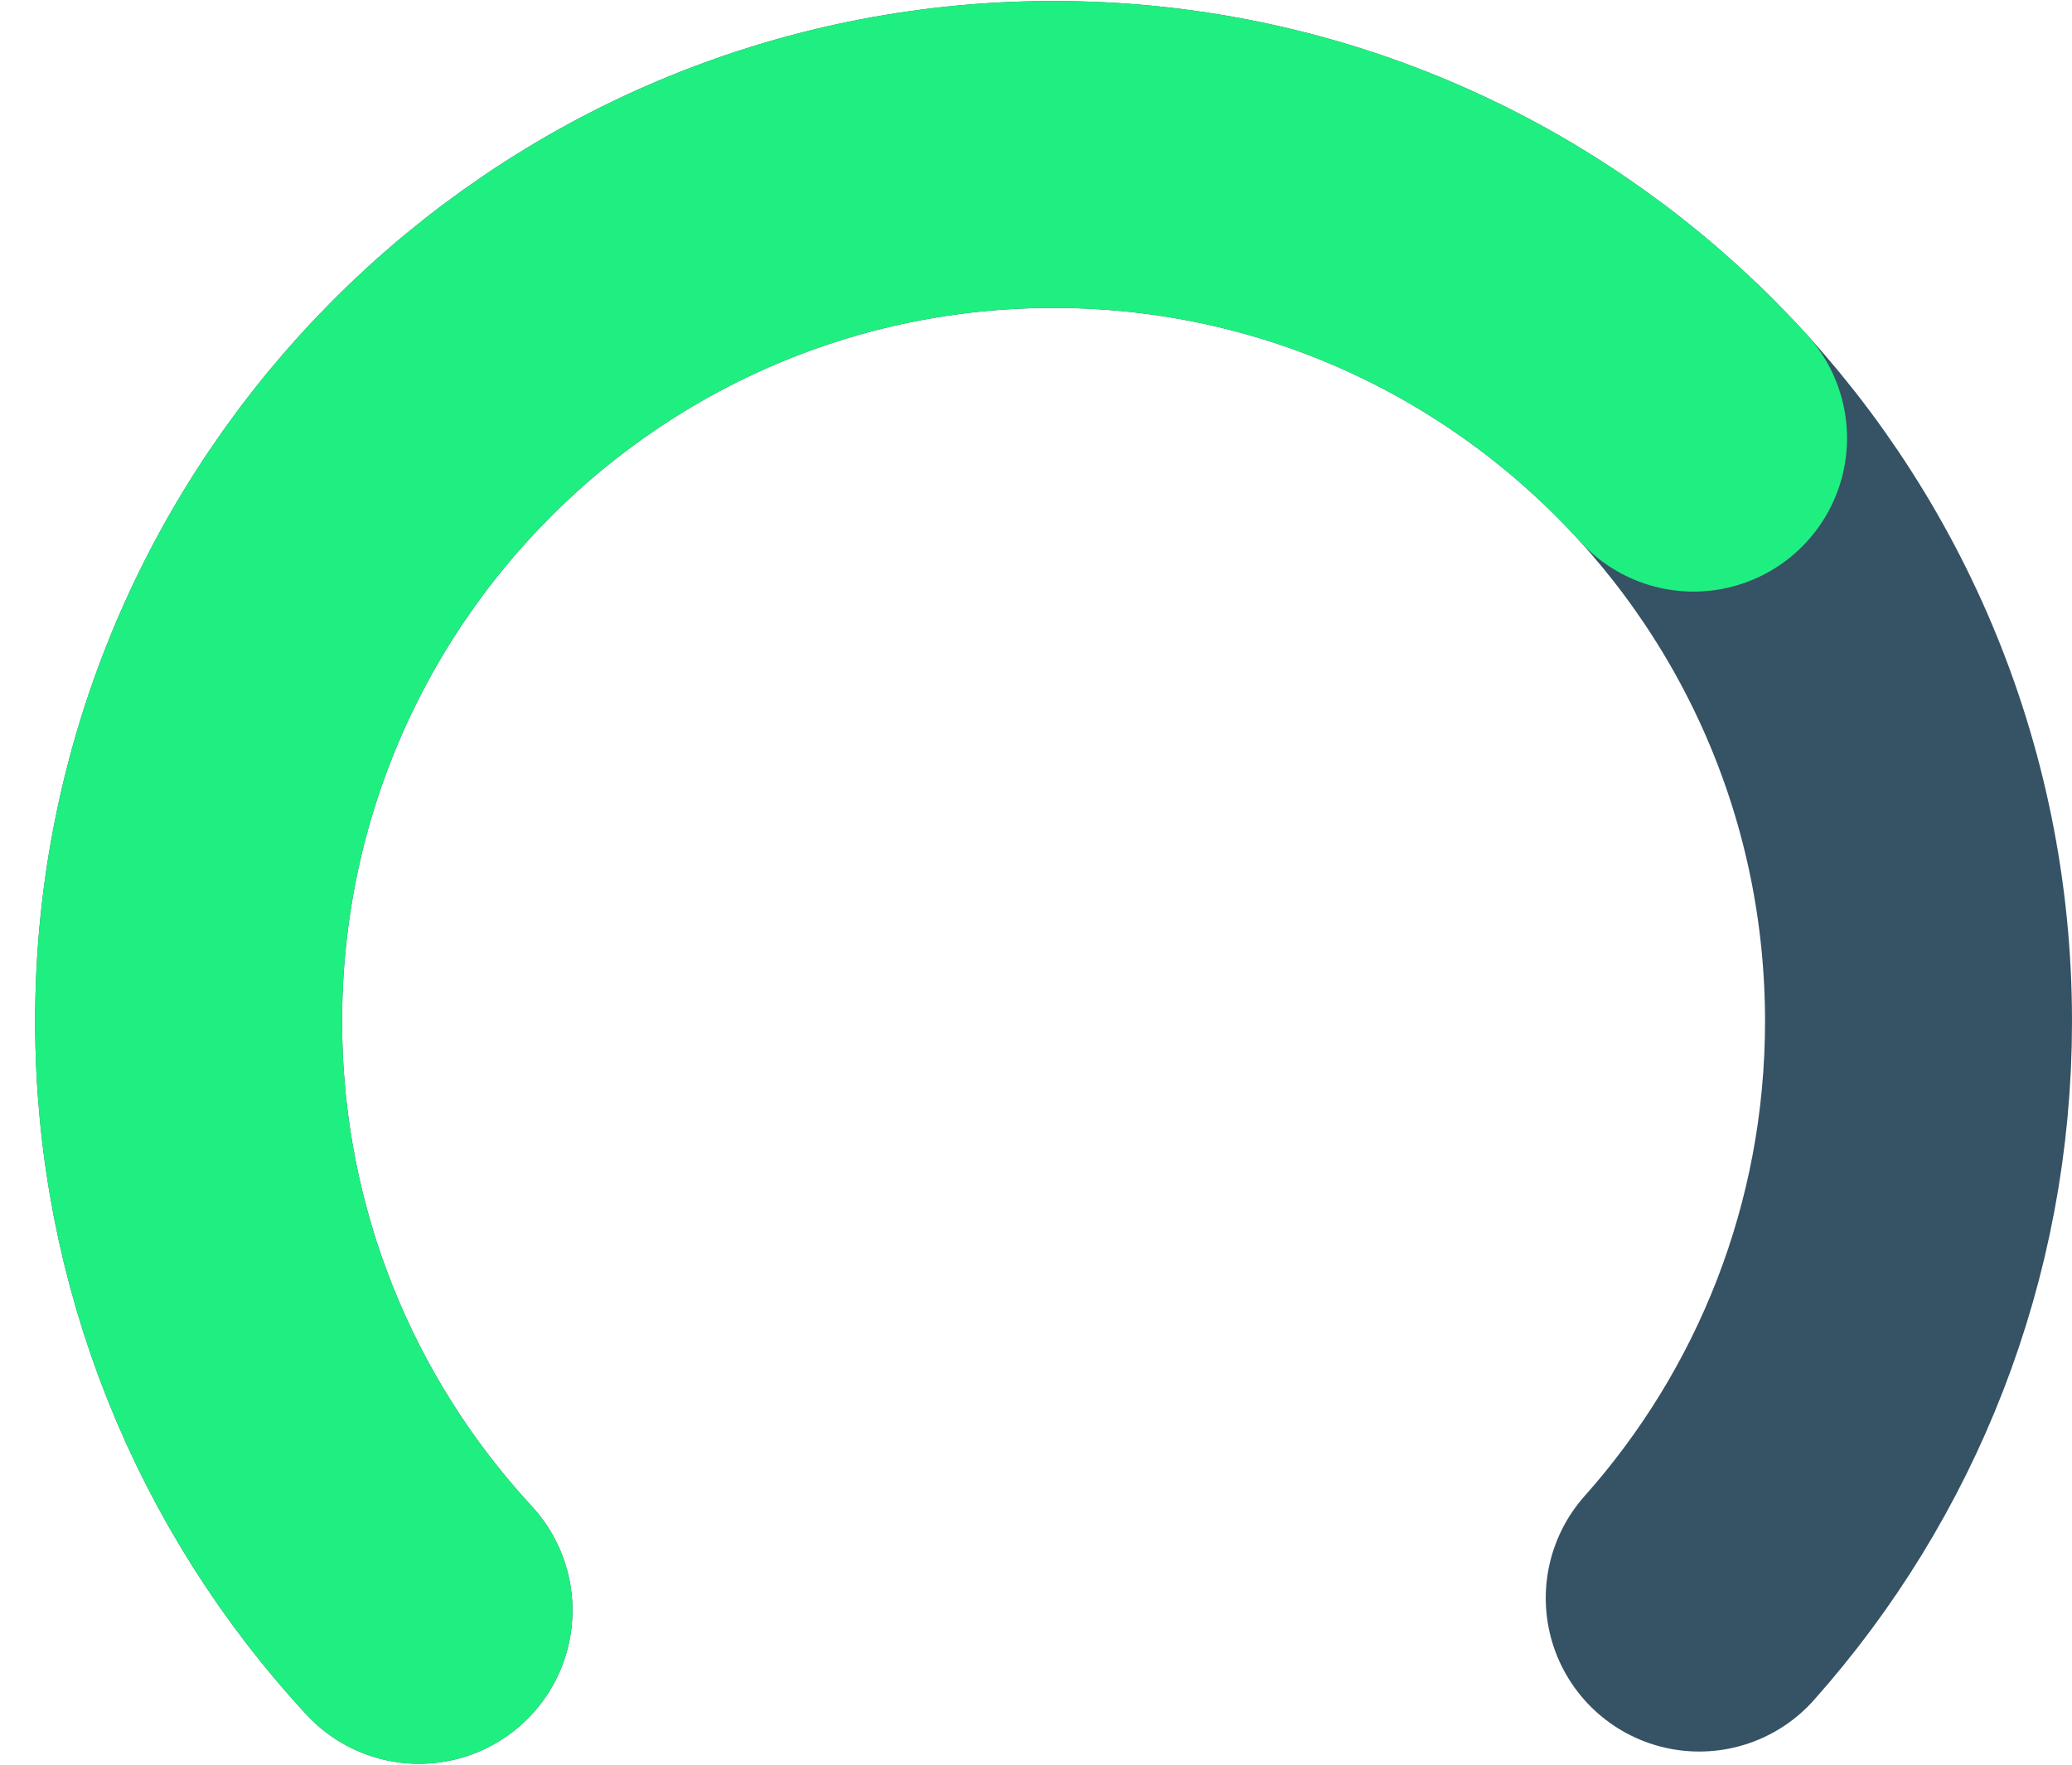 <?xml version="1.0" encoding="UTF-8" standalone="no"?>
<svg width="54px" height="46px" viewBox="0 0 54 46" version="1.1" xmlns="http://www.w3.org/2000/svg" xmlns:xlink="http://www.w3.org/1999/xlink">
    <!-- Generator: Sketch 3.8.3 (29802) - http://www.bohemiancoding.com/sketch -->
    <title>modulate</title>
    <desc>Created with Sketch.</desc>
    <defs></defs>
    <g id="Welcome" stroke="none" stroke-width="1" fill="none" fill-rule="evenodd" stroke-linecap="round">
        <g id="Desktop" transform="translate(-425, -1521)" stroke-width="8">
            <g id="Feature-Icons" transform="translate(160, 1507)">
                <g id="modulate" transform="translate(241.916, 0.026)">
                    <path d="M67.369,55.631 C70.924,51.637 73.084,46.369 73.084,40.596 C73.084,28.116 62.991,18 50.542,18 C38.092,18 28,28.116 28,40.596 C28,46.524 30.278,51.919 34.004,55.95 L34.004,55.95" id="Oval-1" stroke="#365265"></path>
                    <path d="M67.221,25.395 C63.097,20.852 57.152,18 50.542,18 C38.092,18 28,28.116 28,40.596 C28,46.524 30.278,51.919 34.004,55.95" id="Oval-1-Copy" stroke="#1FEF80"></path>
                </g>
            </g>
        </g>
    </g>
</svg>